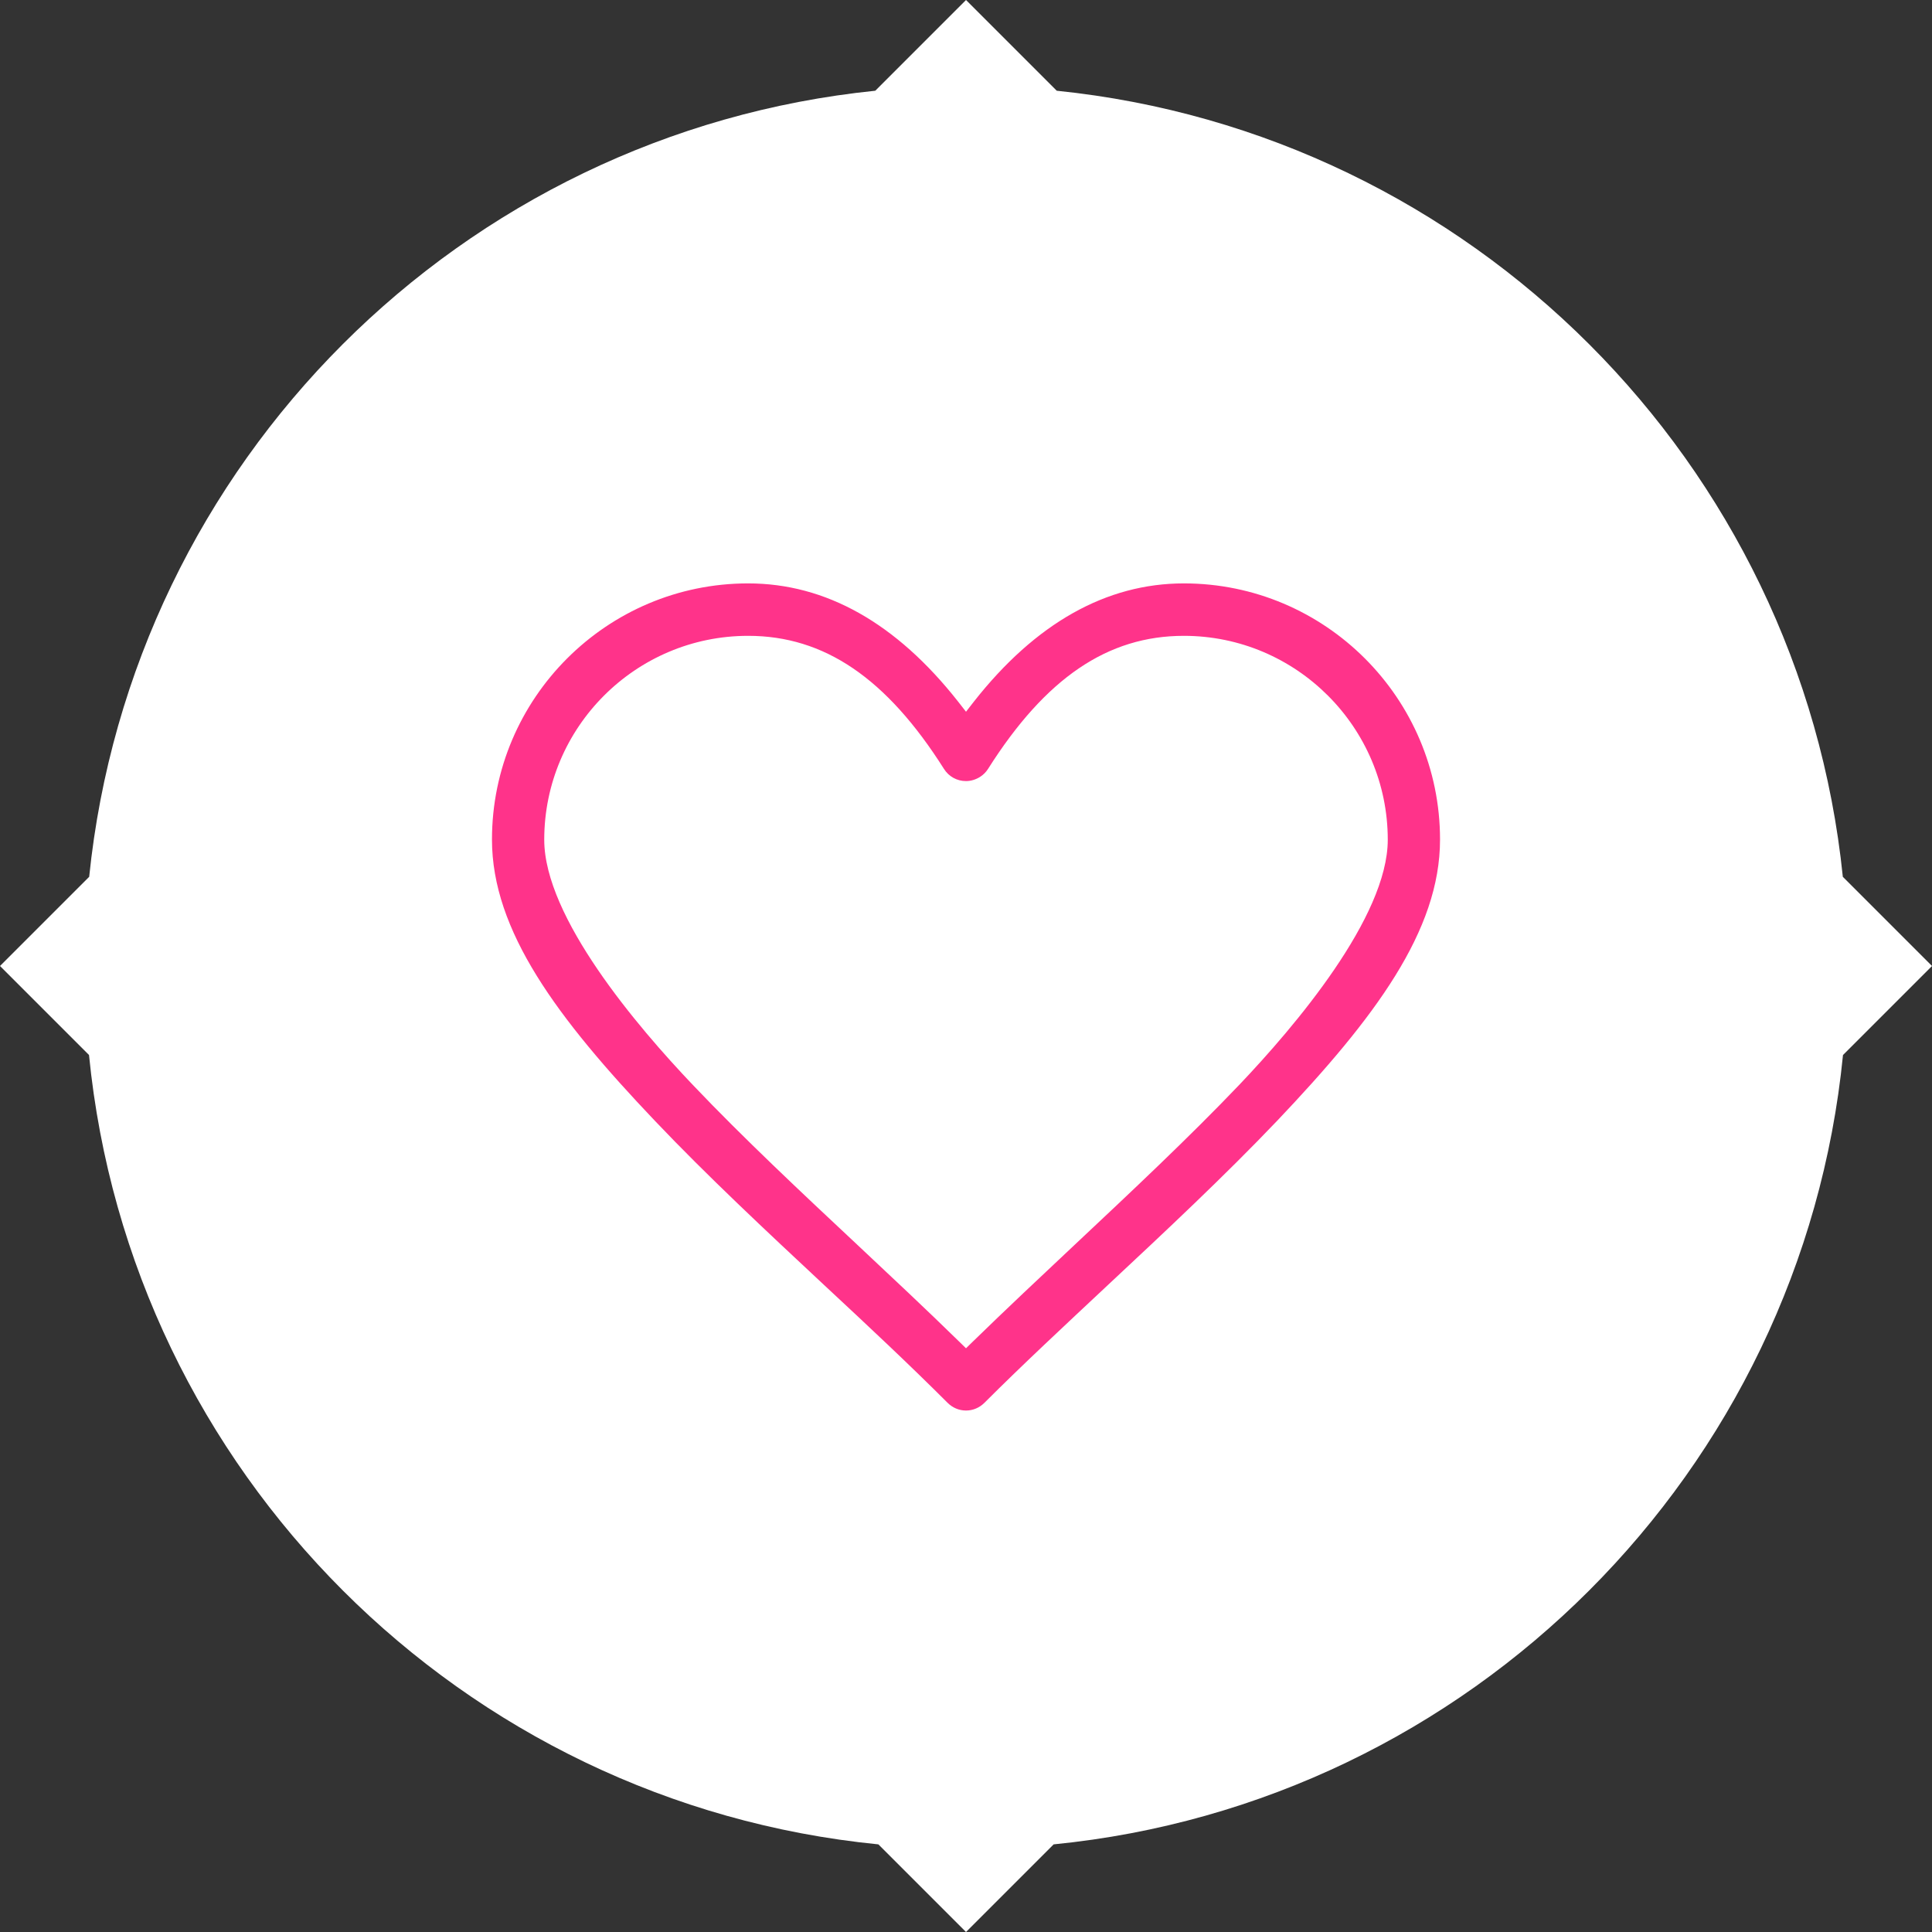 <?xml version="1.0" encoding="UTF-8"?>
<svg id="Layer_2" data-name="Layer 2" xmlns="http://www.w3.org/2000/svg" viewBox="0 0 112 112">
  <rect x="0" y="0" width="112" height="112" fill="#333333" stroke="none"/>
  <defs>
    <style>
      .cls-1 {
        fill: #fff;
      }

      .cls-2 {
        fill: #ff338a;
      }
    </style>
  </defs>
  <g id="Layer_2-2" data-name="Layer 2">
    <g>
      <path class="cls-1" d="M50.74,5.26C26.72,7.71,7.63,26.8,5.17,50.83l-5.17,5.17,5.16,5.16c2.39,24.16,21.6,43.37,45.76,45.76l5.08,5.08,5.08-5.08c24.16-2.39,43.37-21.6,45.76-45.76l5.16-5.16-5.17-5.17c-2.46-24.02-21.55-43.11-45.57-45.57l-5.26-5.26s-5.26,5.26-5.26,5.26Z"/>
      <g id="Layer_1-2" data-name="Layer 1-2">
        <path class="cls-2" d="M56,81.77c-.4,0-.78-.16-1.07-.45-2.21-2.21-4.61-4.46-7.16-6.83-3.33-3.11-6.78-6.33-9.8-9.51-5.67-5.96-9.45-11.02-9.45-16.31,0-8.19,6.66-14.85,14.85-14.85,4.5,0,8.59,2.3,12.17,6.85l.46.59.46-.59c3.57-4.54,7.67-6.85,12.17-6.85,8.19,0,14.85,6.66,14.85,14.85,0,5.29-3.78,10.34-9.45,16.31-3.02,3.17-6.47,6.4-9.8,9.51-2.54,2.38-4.95,4.62-7.16,6.83-.29.29-.67.45-1.07.45h0ZM43.37,36.86c-6.52,0-11.82,5.3-11.82,11.82,0,4.5,5.4,10.84,8.62,14.22,2.9,3.05,6.28,6.22,9.56,9.29,1.95,1.83,3.98,3.73,5.86,5.57l.41.4.41-.4c1.89-1.84,3.91-3.74,5.86-5.57,3.27-3.07,6.66-6.25,9.56-9.29,3.22-3.38,8.62-9.73,8.62-14.22,0-6.51-5.3-11.82-11.82-11.82-4.42,0-8.02,2.45-11.35,7.71-.12.19-.28.35-.47.47-.24.15-.52.24-.81.24-.52,0-1-.26-1.28-.71-3.33-5.26-6.94-7.71-11.35-7.71h0Z"/>
      </g>
    </g>
  </g>
</svg>